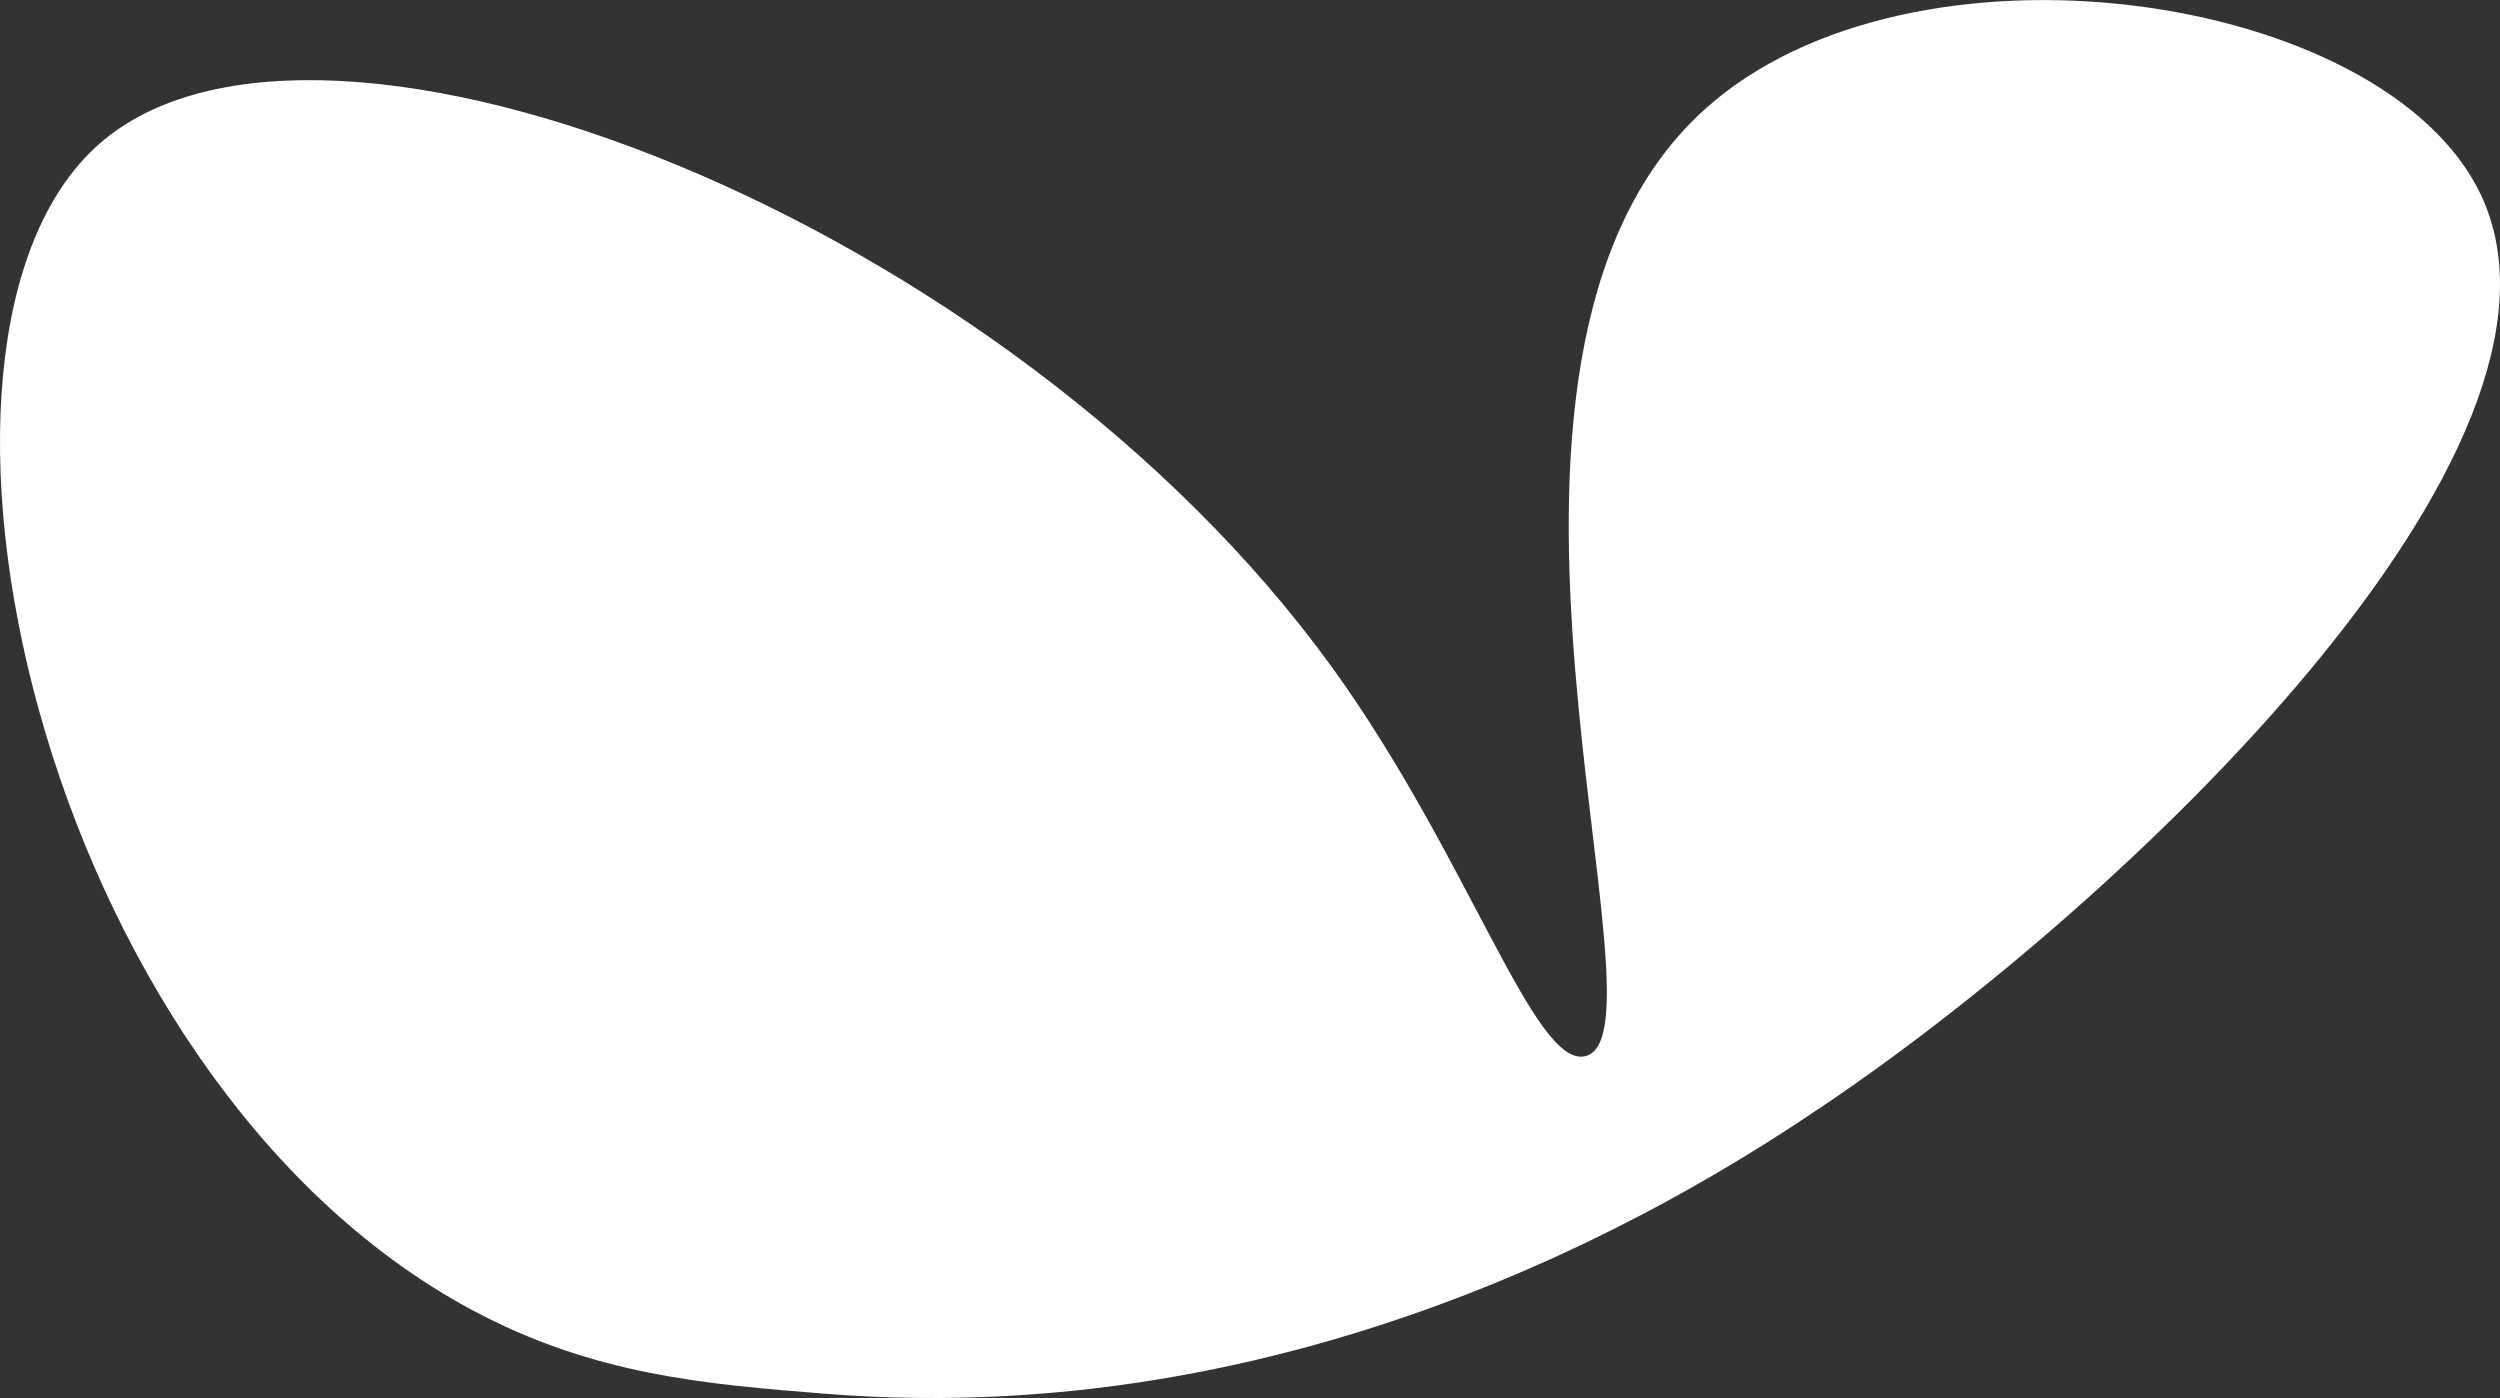 <svg xmlns="http://www.w3.org/2000/svg" viewBox="0 0 416.8 233.07"><rect x="0" y="0" width="416.8" height="233.07" fill="#333333" stroke="none"/><defs><style>.cls-1{fill:#fff;}</style></defs><g id="Layer_2" data-name="Layer 2"><g id="Layer_1-2" data-name="Layer 1"><path class="cls-1" d="M78.49,218.29C6.08,179.25-20.27,56.37,16.54,24s151.64,12.67,205.57,87.3c22.77,31.52,33.71,67,42.24,64.77,15.24-4-26.47-115.68,19.71-157.7C318.54-13,397.51-1.43,413.59,32.43c20.17,42.46-59.4,118.19-109.82,152.06-19,12.78-83,54.5-166.14,47.88C117.65,230.77,98.88,229.28,78.49,218.29Z"></path></g></g></svg>